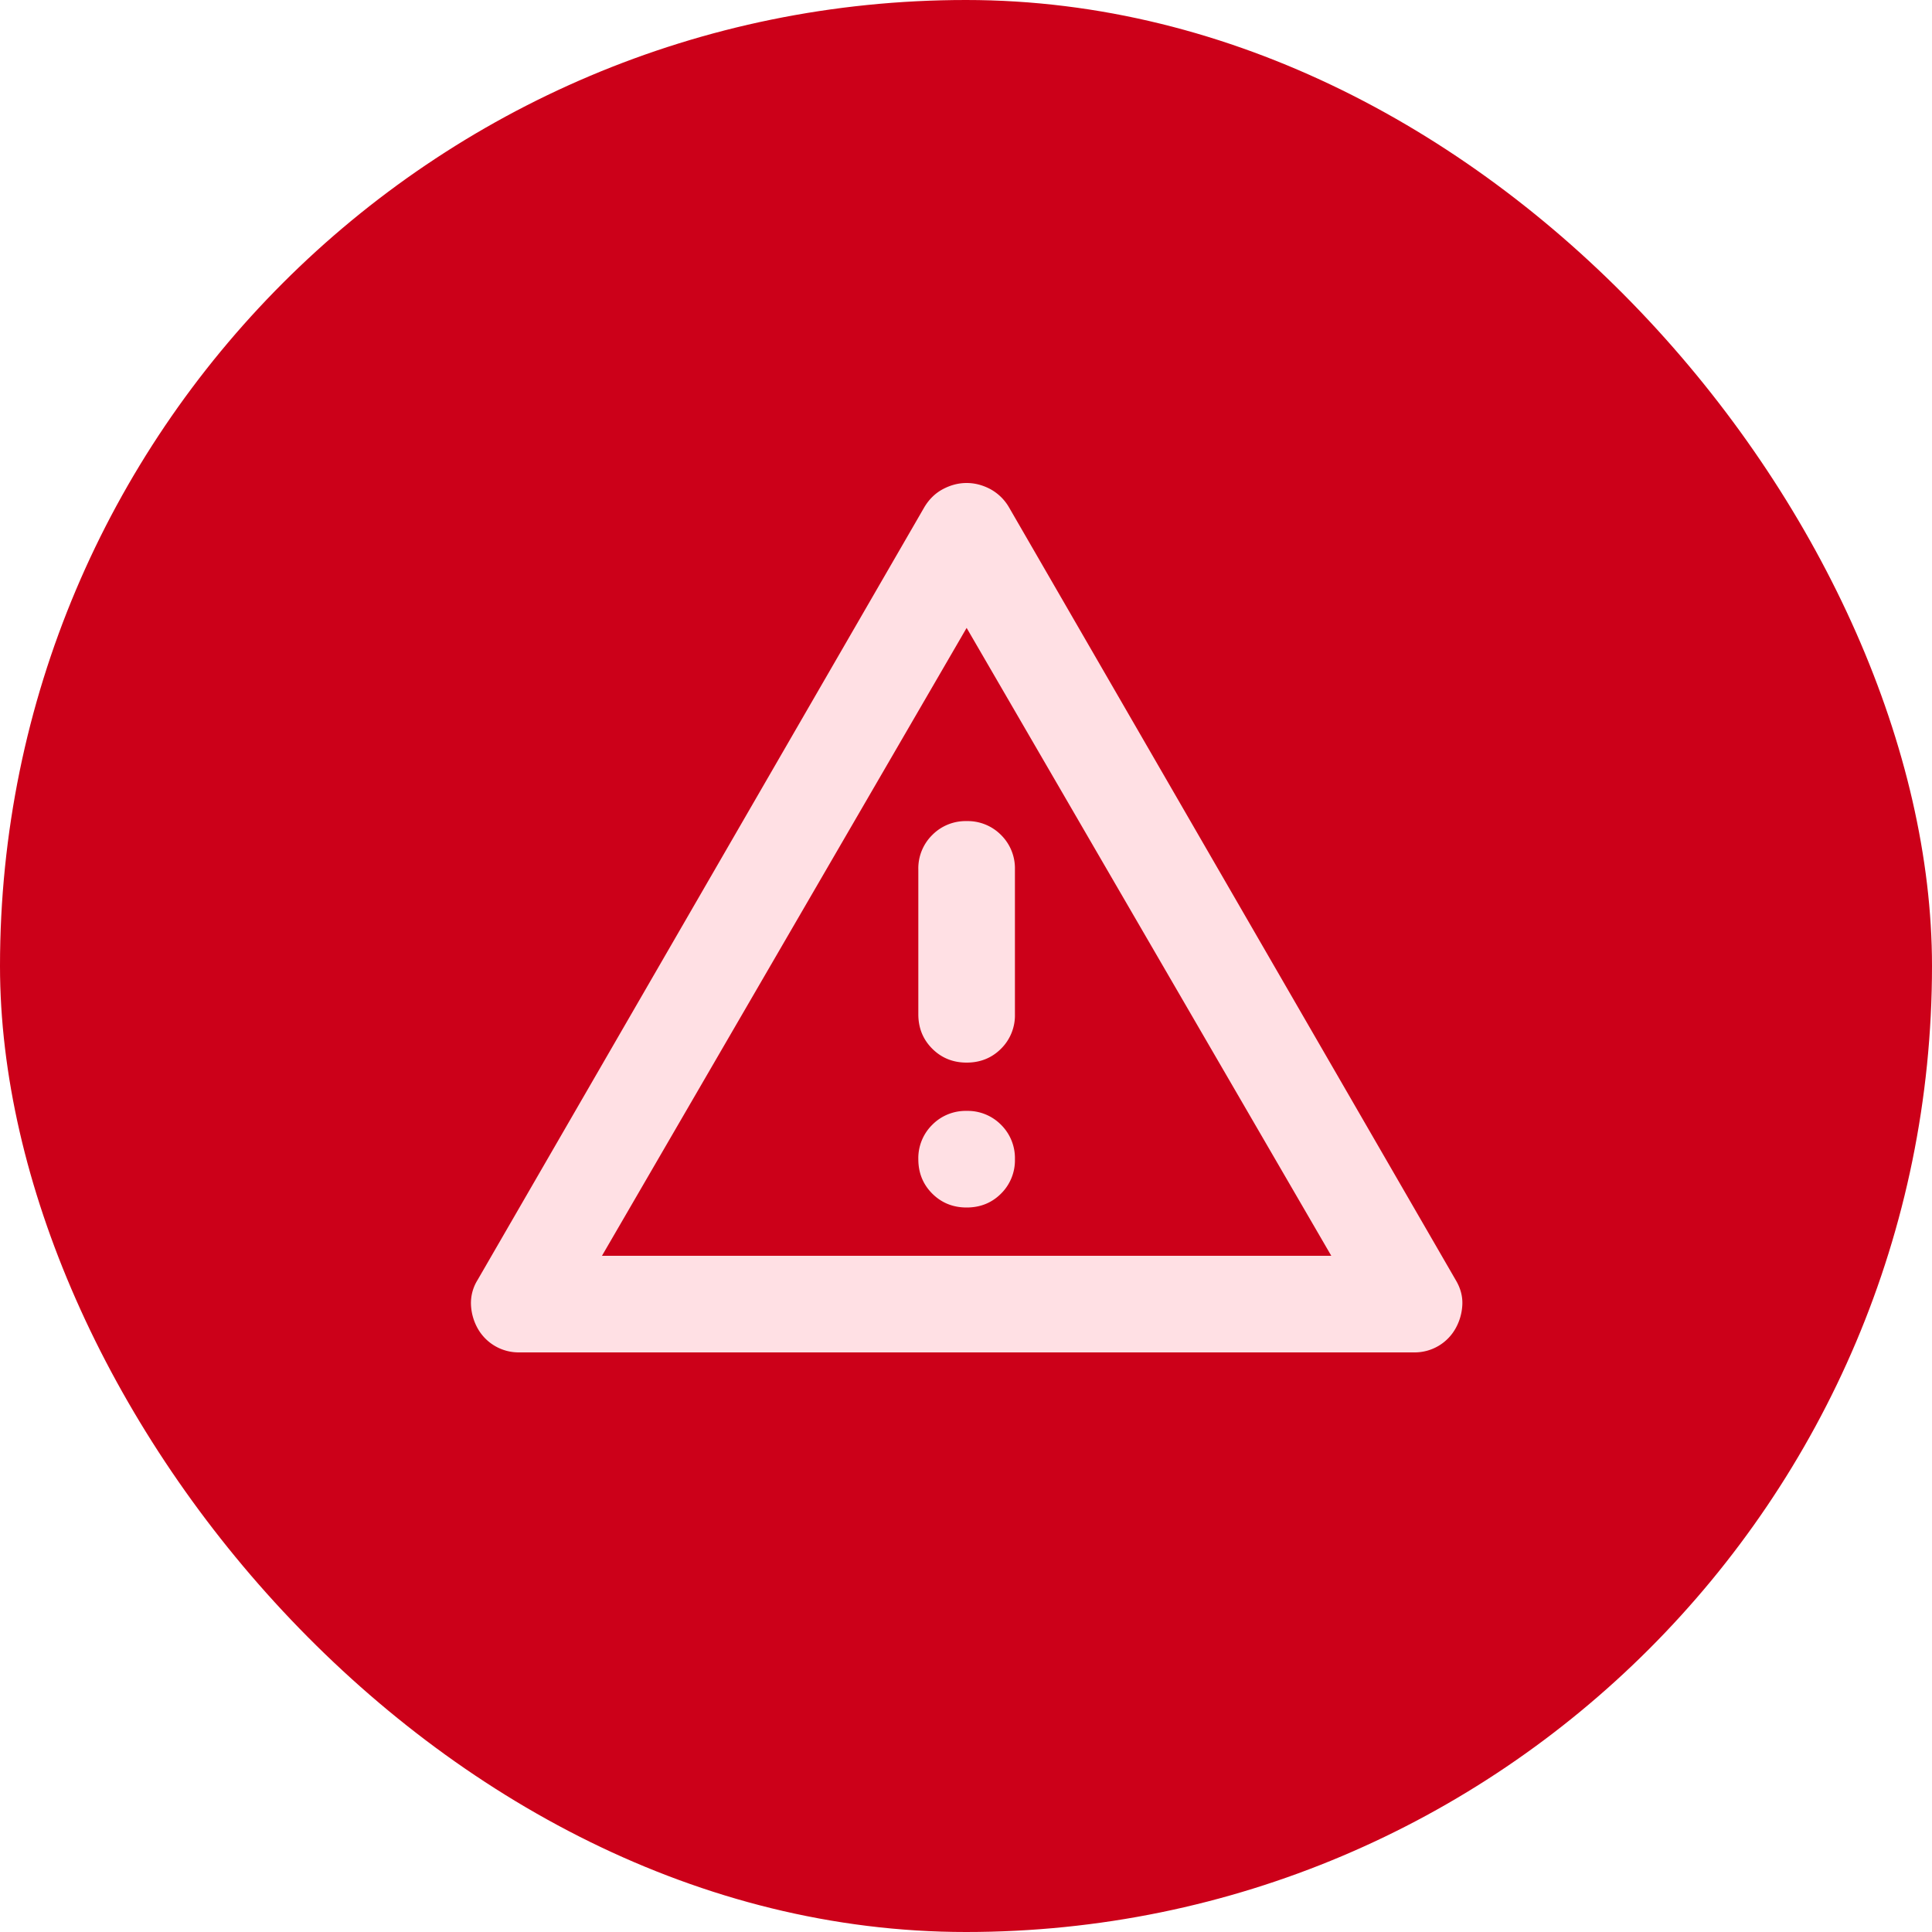 <svg xmlns="http://www.w3.org/2000/svg" width="40" height="40"><g fill="none" fill-rule="evenodd"><rect width="40" height="40" fill="#CC0019" rx="20"/><path fill="#FFE0E4" fill-rule="nonzero" d="M10.738 28a.973.973 0 0 1-.85-.5 1.1 1.1 0 0 1-.137-.488.9.9 0 0 1 .137-.512l9.25-16q.15-.25.388-.375.237-.125.487-.125t.488.125a1 1 0 0 1 .387.375l9.25 16q.15.25.138.512a1.1 1.1 0 0 1-.138.488.97.97 0 0 1-.85.5zm1.725-2h15.1l-7.55-13zm7.55-1q.425 0 .713-.288a.97.97 0 0 0 .287-.712.97.97 0 0 0-.287-.712.97.97 0 0 0-.713-.288.97.97 0 0 0-.712.288.97.97 0 0 0-.288.712q0 .424.288.712.289.288.712.288m0-3q.425 0 .713-.288a.97.97 0 0 0 .287-.712v-3a.97.97 0 0 0-.287-.712.97.97 0 0 0-.713-.288.97.97 0 0 0-.712.288.97.97 0 0 0-.288.712v3q0 .424.288.712.289.288.712.288"/></g></svg>